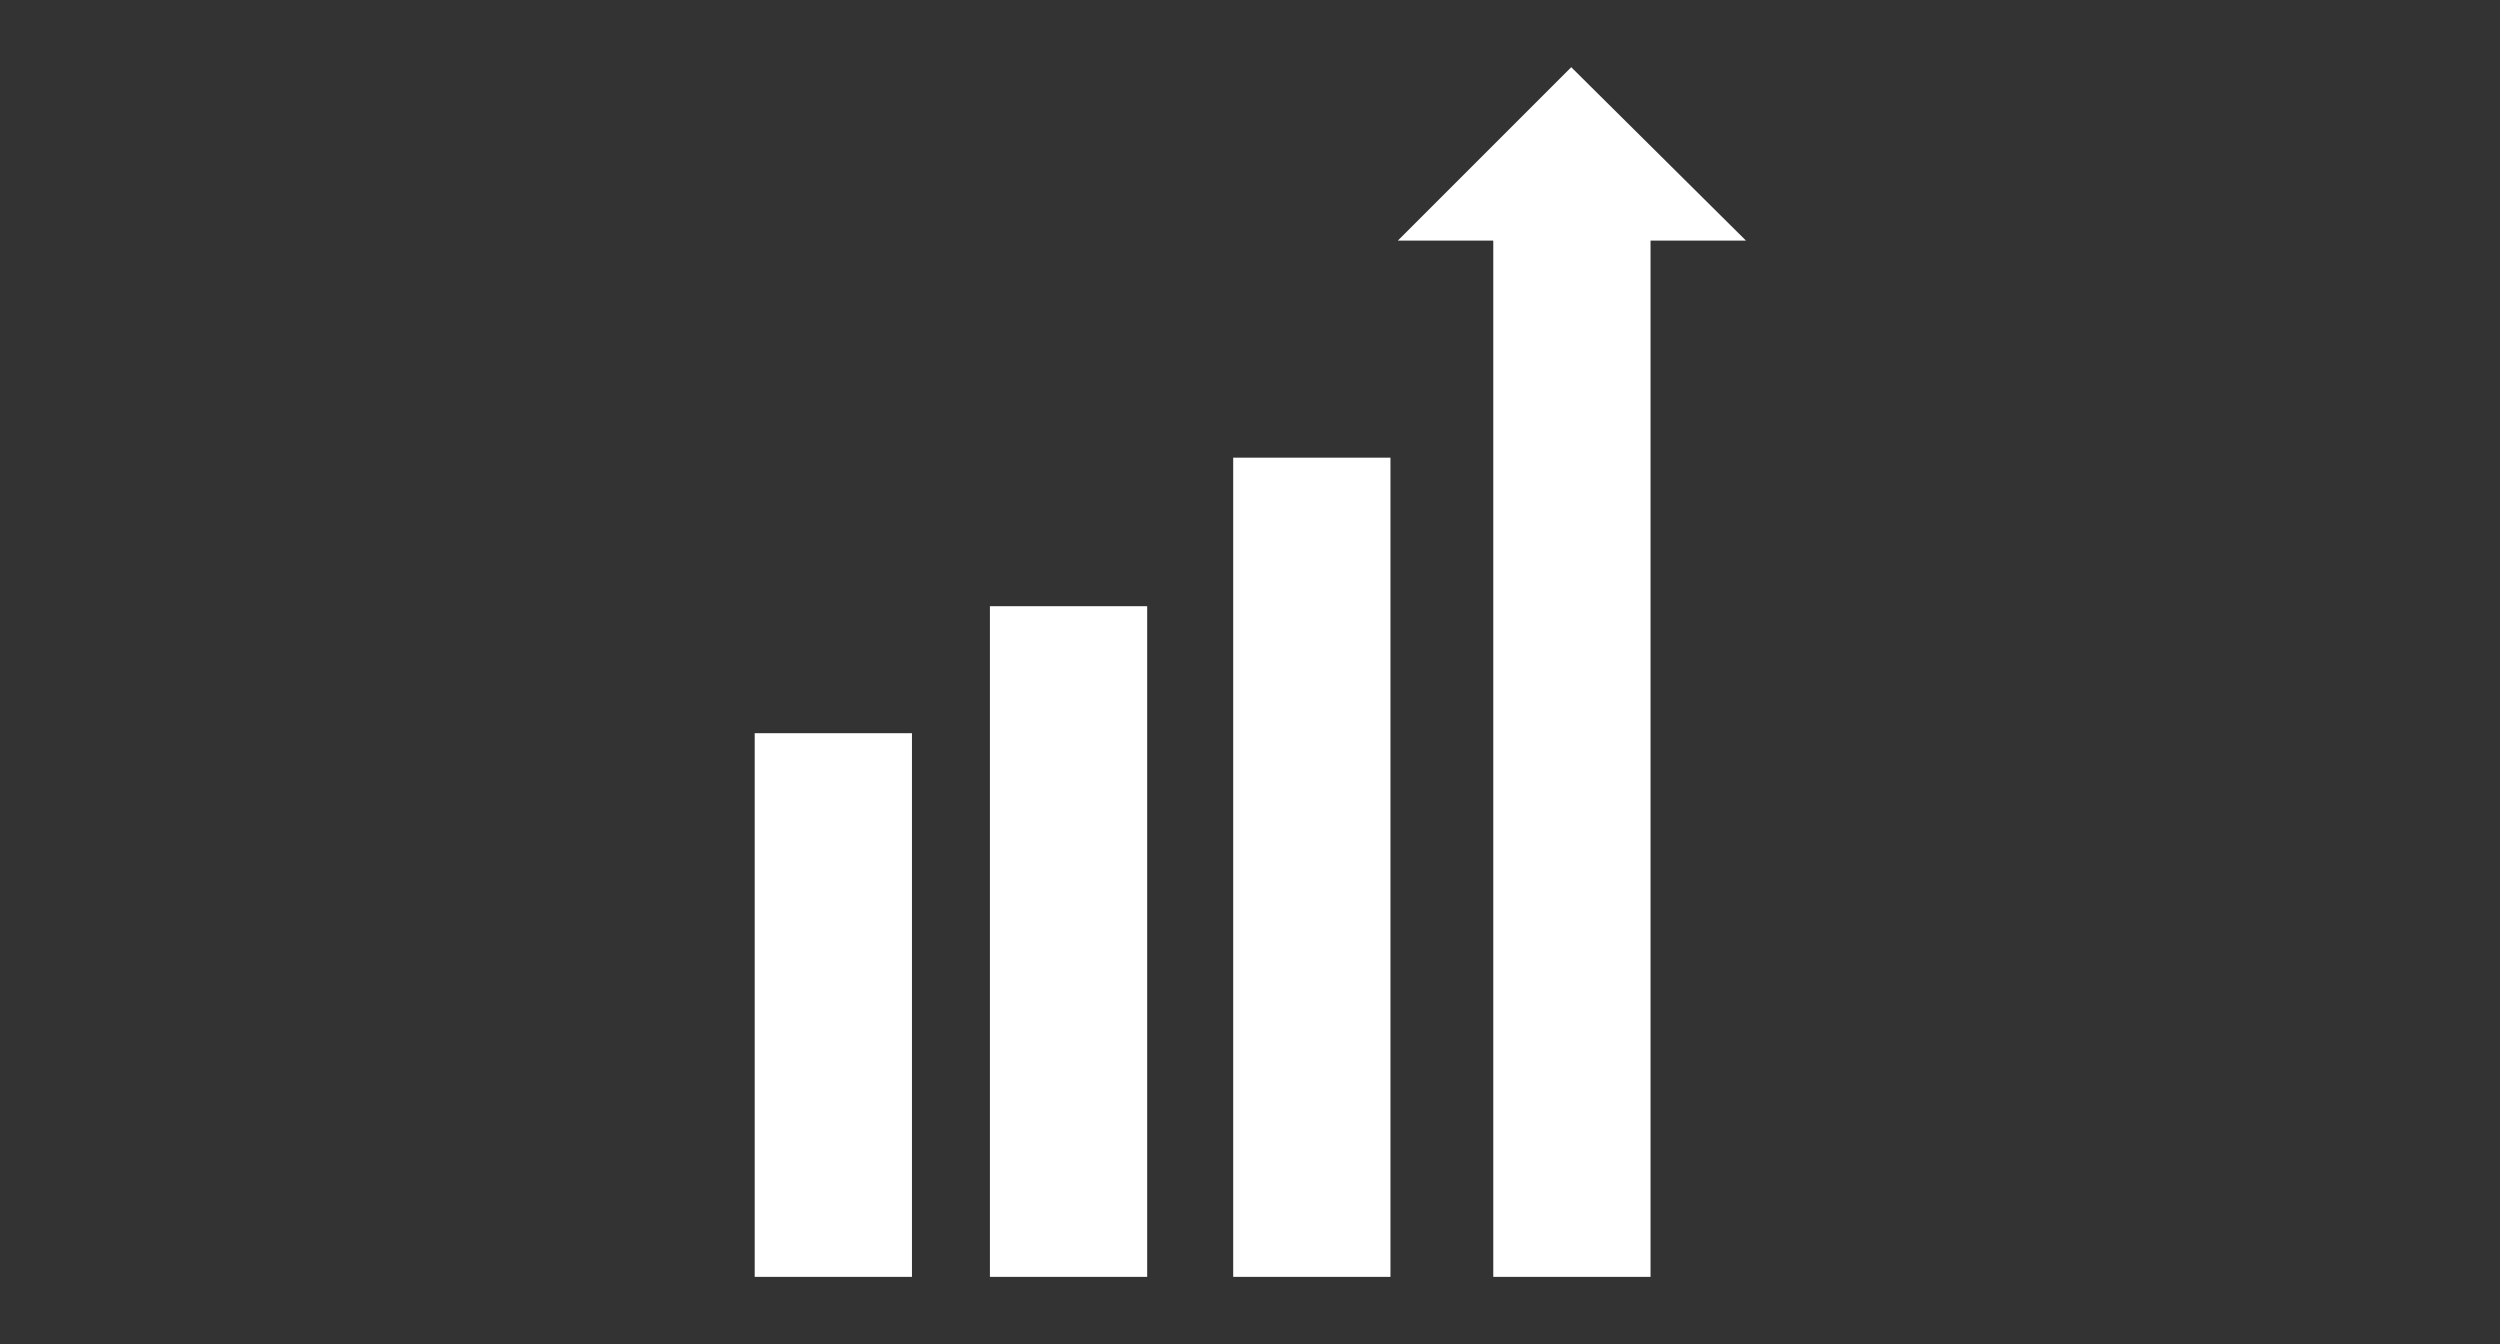 <?xml version="1.0" encoding="utf-8"?>
<!-- Generator: Adobe Illustrator 27.9.0, SVG Export Plug-In . SVG Version: 6.00 Build 0)  -->
<svg version="1.1" id="Layer_1" xmlns="http://www.w3.org/2000/svg" xmlns:xlink="http://www.w3.org/1999/xlink" x="0px" y="0px"
	  width="372" height="200" viewBox="0 0 372 200" style="enable-background:new 0 0 372 200;" xml:space="preserve">
<rect x="0" y="0" width="372" height="200" fill="#333333" stroke="none"/>
<style type="text/css">
	.st0{fill:none;}
	.st1{fill:#FFFFFF;}
</style>
<g id="BLACK">
	<rect class="st0" width="372" height="200"/>
	<path class="st1" d="M135.7,190h-23.4v-80.9h23.4C135.7,109.1,135.7,190,135.7,190z M170.7,90.2h-23.4V190h23.4V90.2z M206.9,68.1
		h-23.4V190h23.4V68.1z M233.8,10L208,35.8h14.2V190h23.4V35.8h14.2L233.8,10z"/>
</g>
</svg>
